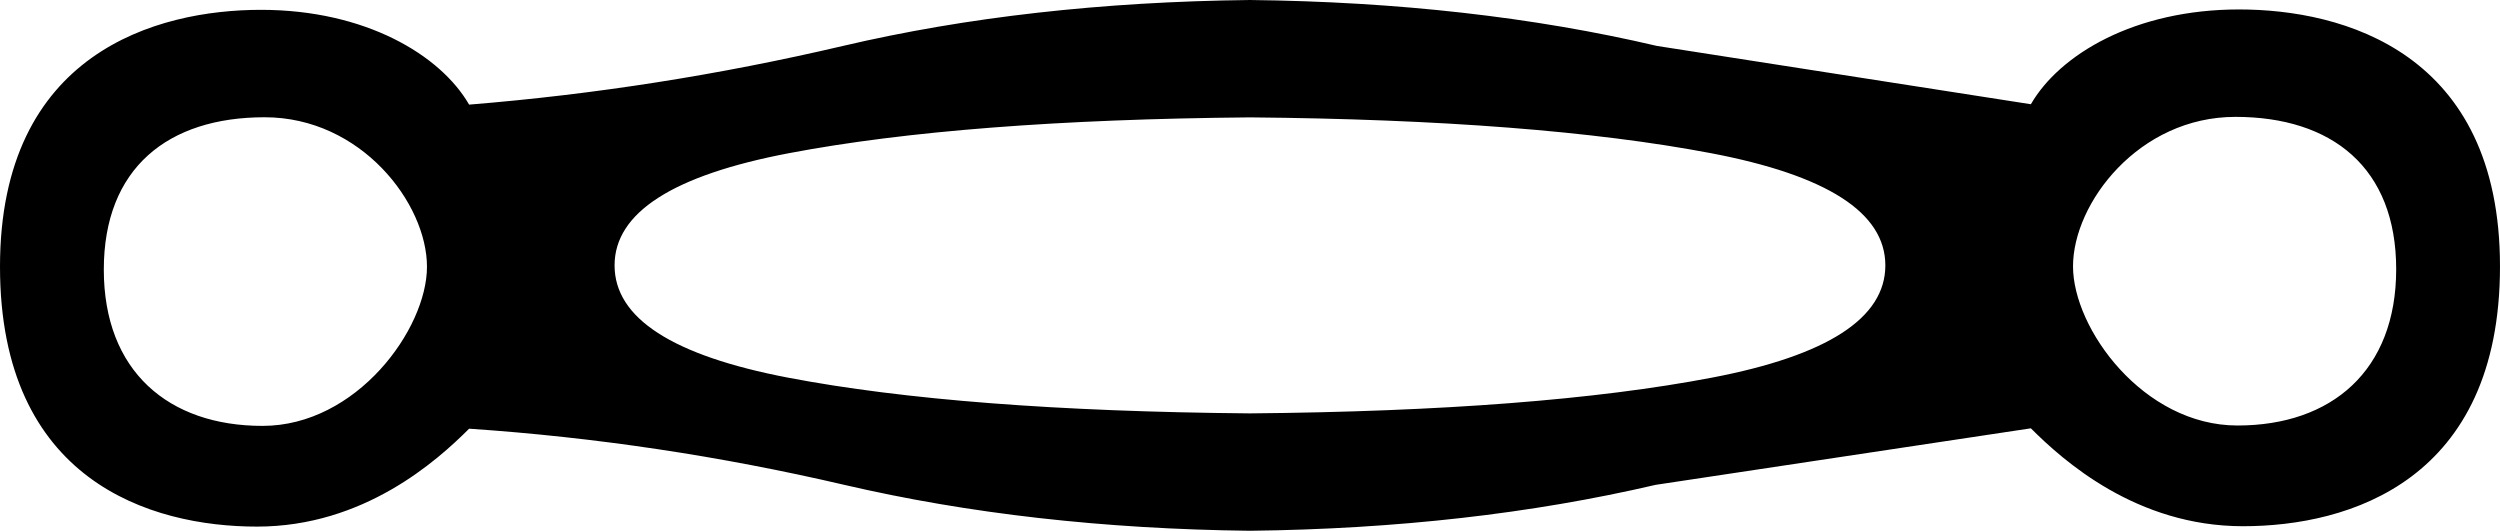 <?xml version="1.0" encoding="UTF-8" standalone="no"?>
<svg
   width="1800"
   height="382.152"
   version="1.1"
   id="svg1"
   xmlns="http://www.w3.org/2000/svg"
   xmlns:svg="http://www.w3.org/2000/svg">
  <defs
     id="defs1" />
  <path
     id="path1"
     style="fill:#000000;stroke:none;stroke-width:88.461"
     d="M 899.969,0 C 793.407,1.225 695.725,12.249 606.924,33.072 518.123,53.894 428.402,67.979 337.764,75.328 317.084,39.51 262.947,7.078 187.909,7.078 112.87,7.078 0,37.957 0,192.032 c 0,154.075 108.302,187.121 185.068,187.121 76.766,0 129.437,-47.231 152.696,-70.491 90.639,6.124 180.666,19.597 270.079,40.419 89.414,20.822 186.789,31.847 292.126,33.071 105.337,-1.225 202.714,-12.249 292.128,-33.071 l 270.132,-40.694 c 23.259,23.259 75.93,70.491 152.696,70.491 76.766,0 185.068,-33.046 185.068,-187.121 0,-154.075 -112.87,-184.954 -187.909,-184.954 -75.038,0 -129.175,32.432 -149.855,68.249 L 1193.014,33.072 C 1104.213,12.249 1006.53,1.225 899.969,0 Z m 709.498,84.151 c 69.504,0 115.787,36.504 115.787,109.69 0,73.186 -46.619,112.524 -114.288,112.524 -67.669,-1e-5 -118.392,-69.641 -118.392,-114.582 0,-45.606 47.391,-107.632 116.894,-107.632 z m -1418.94,0.275 c 69.504,0 116.892,62.026 116.892,107.632 0,44.941 -50.722,114.58 -118.391,114.58 -67.669,0 -114.288,-39.336 -114.288,-112.522 0,-73.186 46.283,-109.69 115.787,-109.69 z m 709.442,0.088 c 137.182,1.225 247.725,9.799 331.627,25.722 83.902,15.923 125.854,42.87 125.854,80.84 0,37.97 -41.645,64.917 -124.935,80.84 -83.29,15.923 -194.14,24.497 -332.547,25.722 -138.407,-1.225 -249.255,-9.799 -332.545,-25.722 -83.289,-15.923 -124.935,-42.87 -124.935,-80.84 0,-37.97 41.951,-64.917 125.852,-80.84 83.902,-15.923 194.445,-24.497 331.627,-25.722 z" />
</svg>
